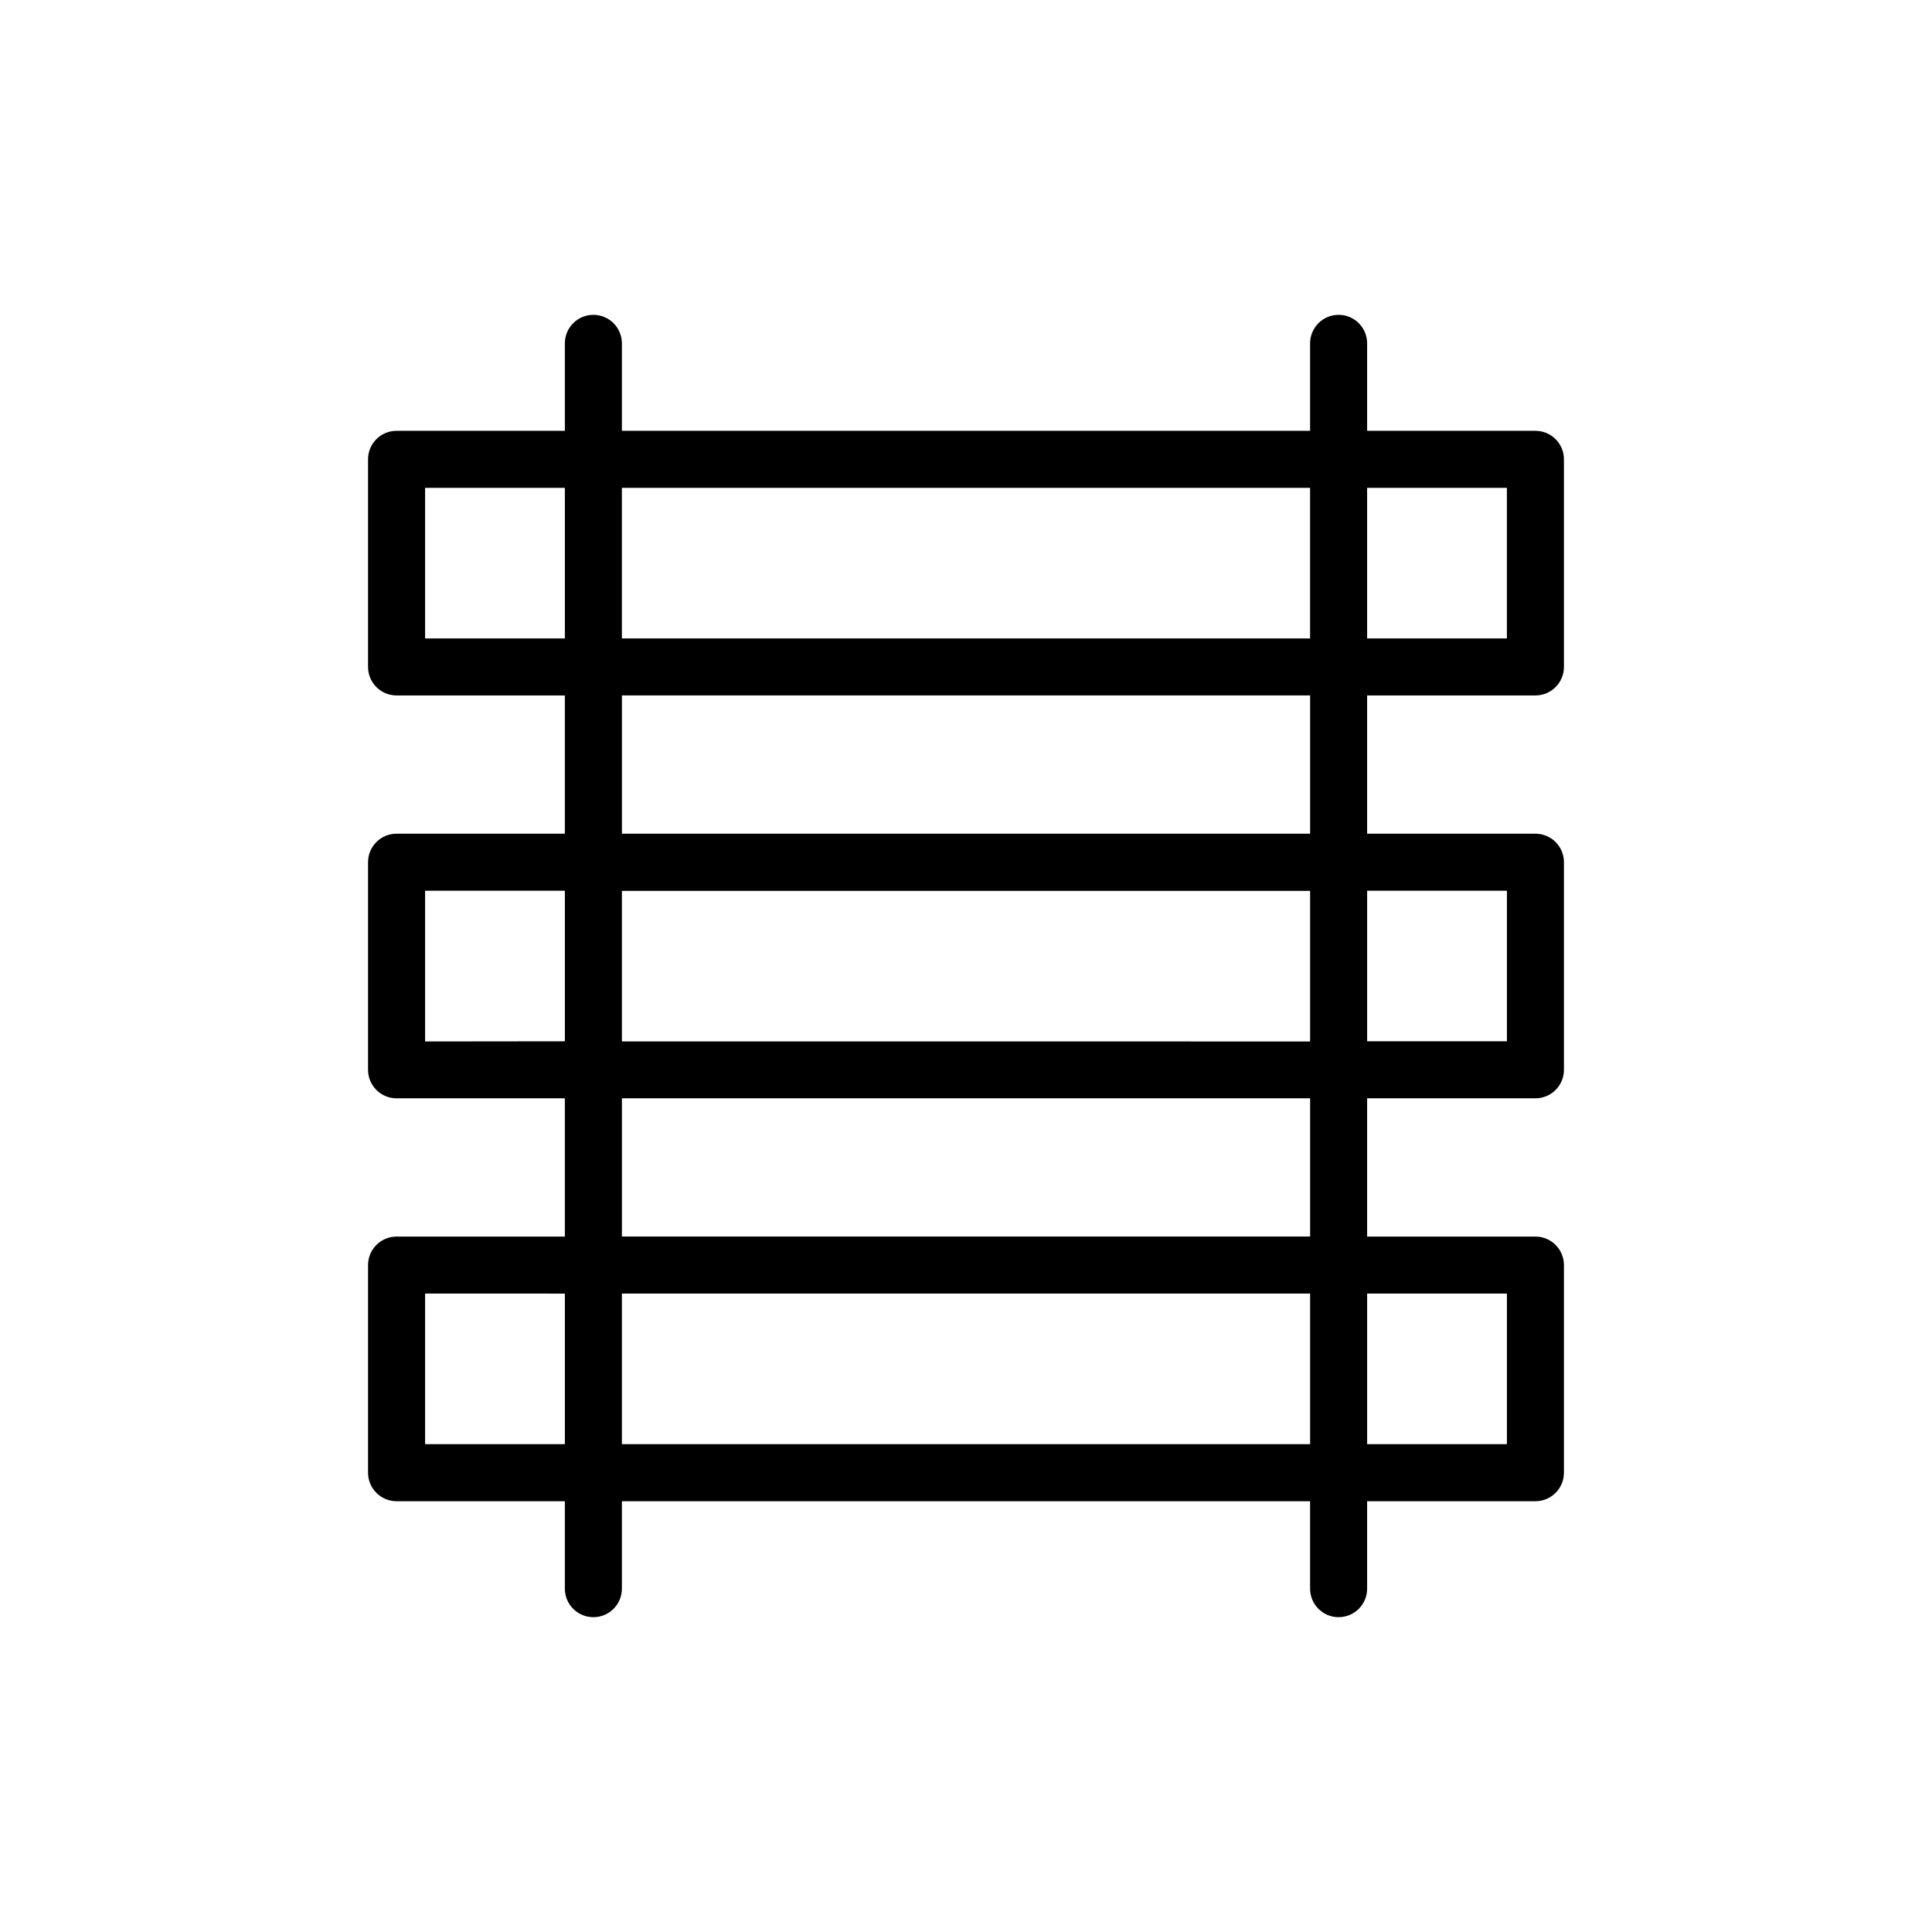 <?xml version="1.0" encoding="UTF-8"?>
<!-- Uploaded to: SVG Repo, www.svgrepo.com, Generator: SVG Repo Mixer Tools -->
<svg fill="#000000" width="800px" height="800px" version="1.1" viewBox="144 144 512 512" xmlns="http://www.w3.org/2000/svg">
 <path d="m550.9 328.3c4.176 0 7.559-3.383 7.559-7.559v-55.016c0-4.172-3.383-7.555-7.559-7.555h-44.598v-23.176c0-4.176-3.383-7.559-7.555-7.559-4.176 0-7.559 3.383-7.559 7.559v23.176h-182.38v-23.176c0-4.176-3.383-7.559-7.559-7.559-4.172 0-7.555 3.383-7.555 7.559v23.176h-44.598c-4.176 0-7.559 3.383-7.559 7.555v55.016c0 4.176 3.383 7.559 7.559 7.559h44.598v36.637h-44.598c-4.176 0-7.559 3.383-7.559 7.559v55.016c0 4.172 3.383 7.555 7.559 7.555h44.598v36.637h-44.598c-4.176 0-7.559 3.387-7.559 7.559v55.016c0 4.176 3.383 7.559 7.559 7.559h44.598v23.176c0 4.172 3.383 7.555 7.555 7.555 4.176 0 7.559-3.383 7.559-7.555v-23.176h182.38v23.176c0 4.172 3.383 7.555 7.559 7.555 4.172 0 7.555-3.383 7.555-7.555v-23.176h44.598c4.176 0 7.559-3.383 7.559-7.559v-55.016c0-4.172-3.383-7.559-7.559-7.559h-44.598v-36.637h44.598c4.176 0 7.559-3.383 7.559-7.555v-55.016c0-4.176-3.383-7.559-7.559-7.559h-44.598v-36.637zm-7.559-55.016v39.902h-37.039v-39.902zm-52.156 0v39.902h-182.38v-39.902zm-234.53 39.902v-39.902h37.039v39.902zm0 106.81v-39.945h37.039v39.902zm52.156-39.902h182.38v39.902l-182.38-0.004zm-52.156 146.62v-39.902l37.039 0.004v39.902zm52.156 0v-39.902h182.38v39.902zm234.54-39.902v39.902h-37.047v-39.902zm-52.156-15.113h-182.38v-36.637h182.38zm52.156-91.652v39.902h-37.047v-39.902zm-52.156-15.113h-182.38v-36.637h182.38z"/>
</svg>